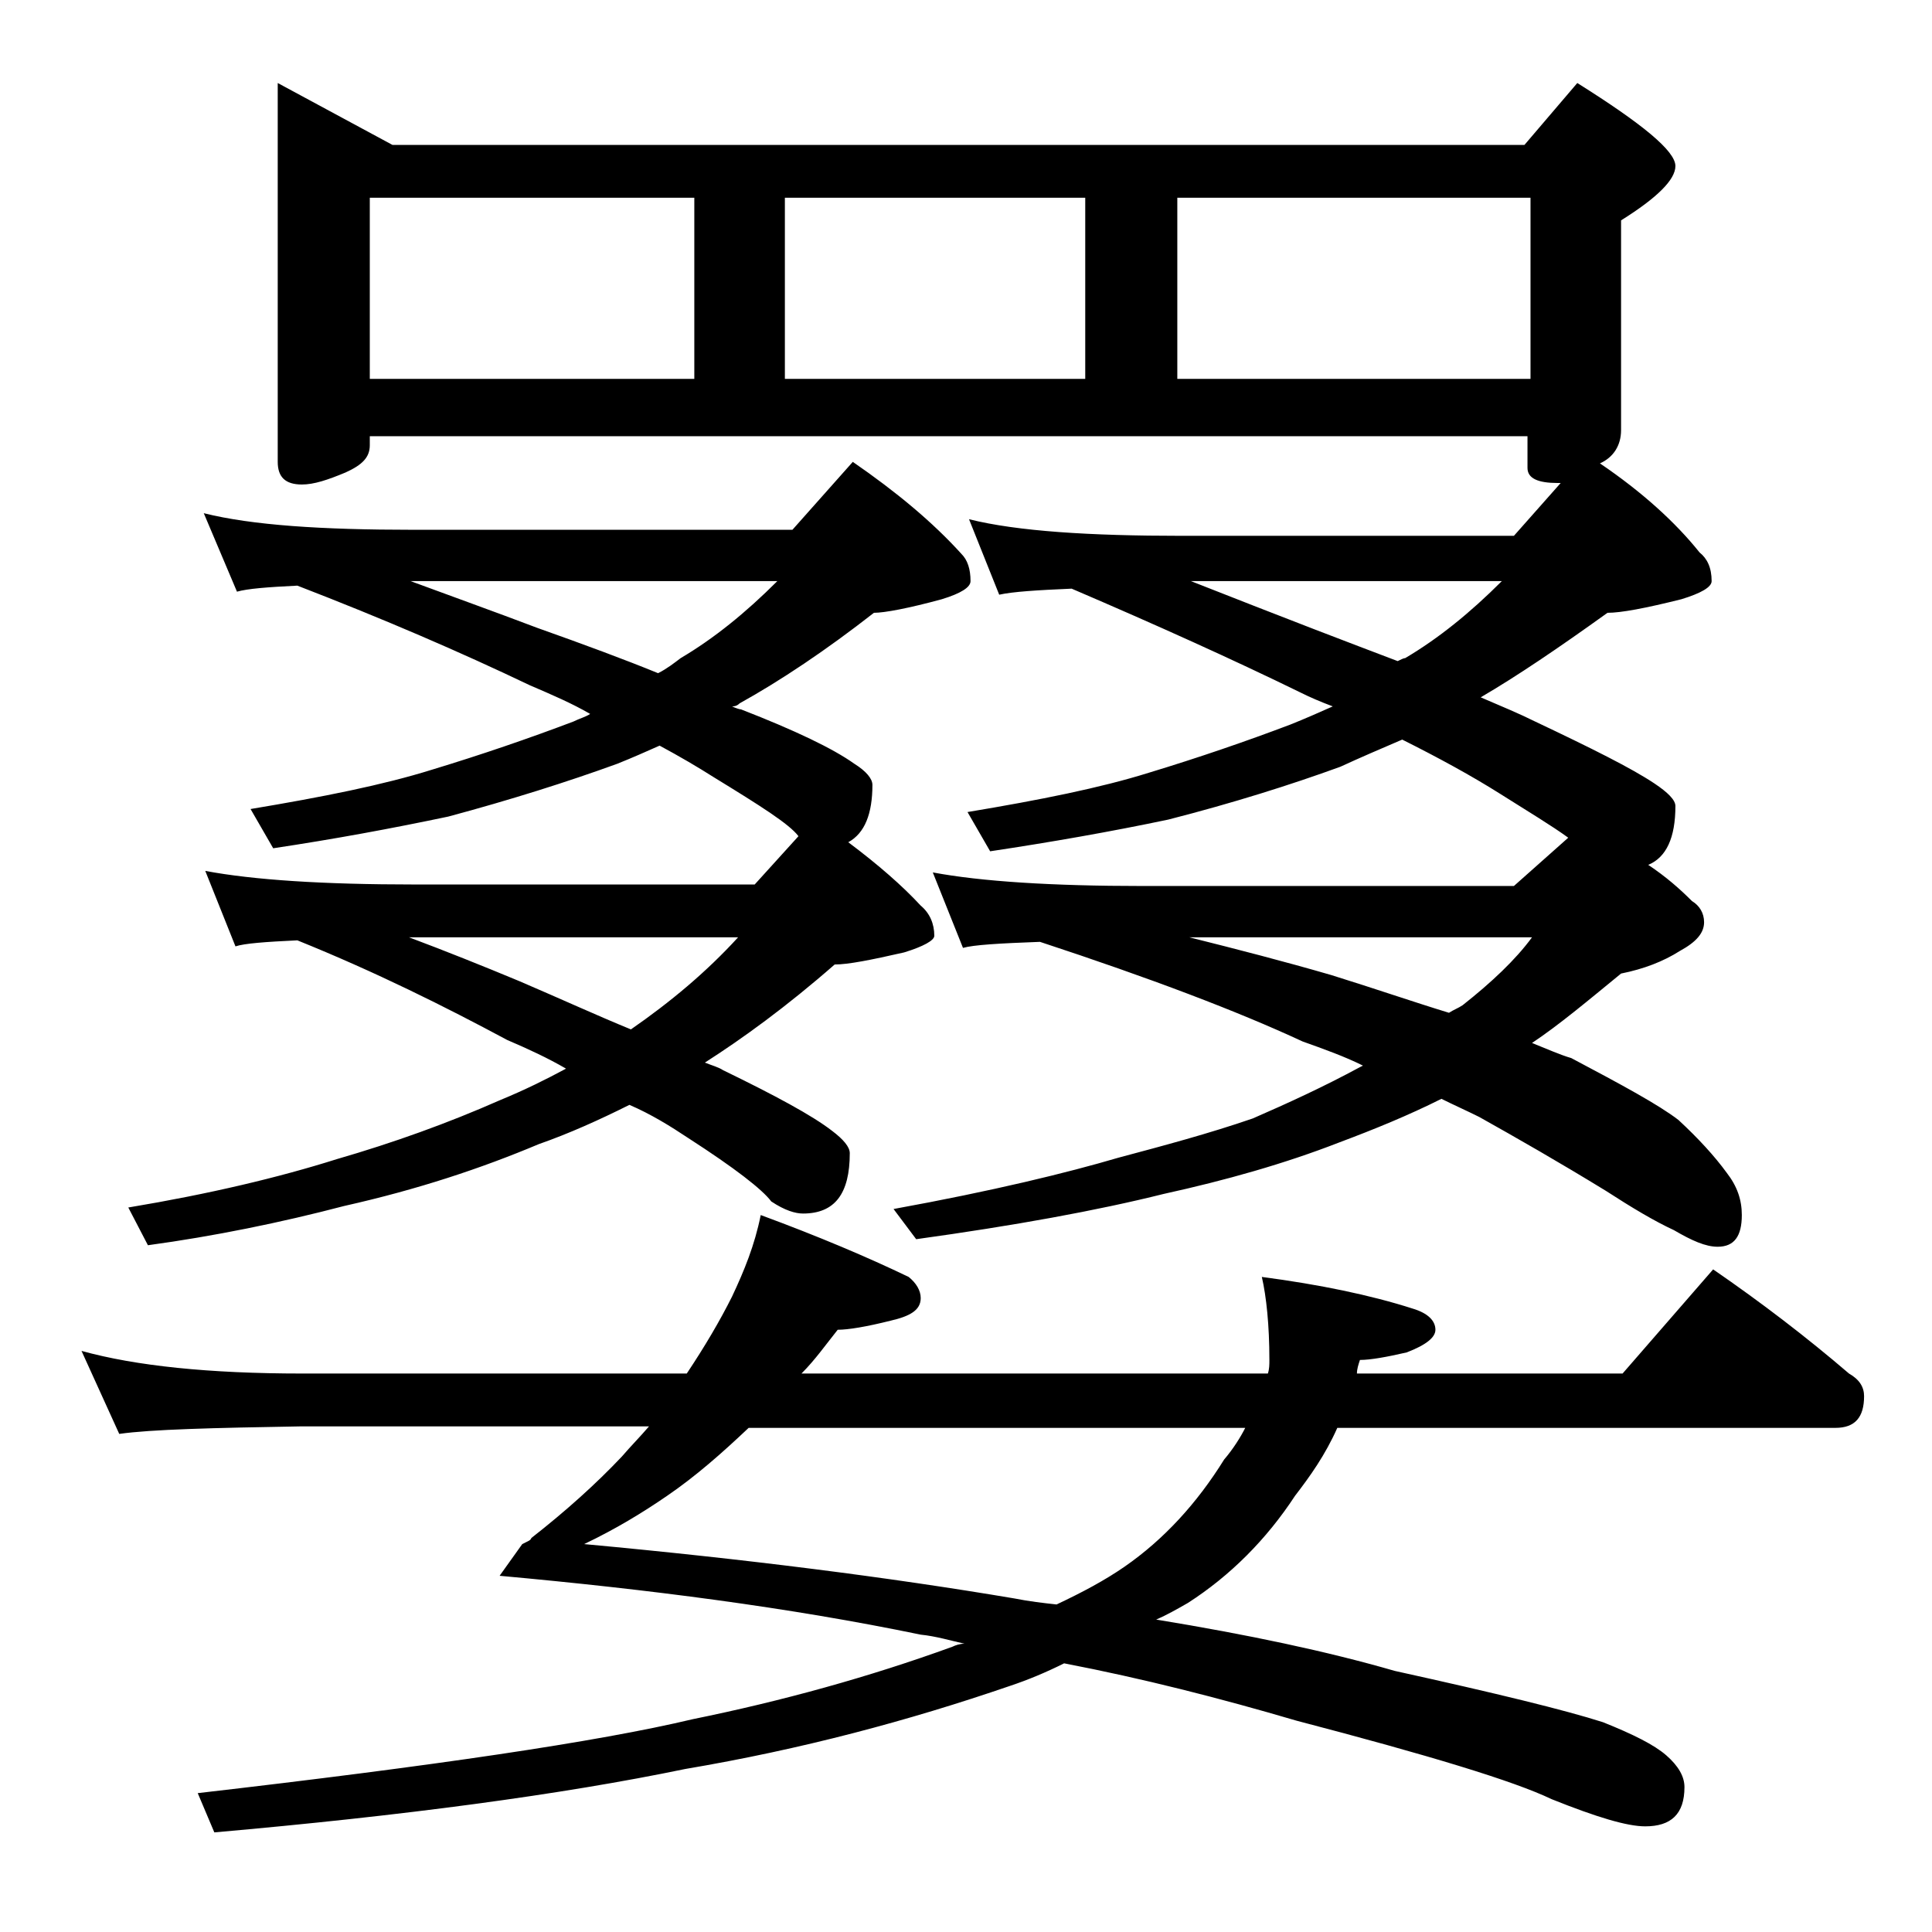 <?xml version="1.0" encoding="utf-8"?>
<!-- Generator: Adobe Illustrator 18.0.0, SVG Export Plug-In . SVG Version: 6.00 Build 0)  -->
<!DOCTYPE svg PUBLIC "-//W3C//DTD SVG 1.1//EN" "http://www.w3.org/Graphics/SVG/1.1/DTD/svg11.dtd">
<svg version="1.1" id="Layer_1" xmlns="http://www.w3.org/2000/svg" xmlns:xlink="http://www.w3.org/1999/xlink" x="0px" y="0px"
	 viewBox="0 0 128 128" enable-background="new 0 0 128 128" xml:space="preserve">
<path d="M50.4,80.5c3.8,1.4,7.1,2.8,9.8,4.1c0.5,0.4,0.8,0.9,0.8,1.4c0,0.8-0.7,1.2-2,1.5c-1.6,0.4-2.8,0.6-3.5,0.6
	c-0.8,1-1.5,2-2.4,2.9h30.9c0.1-0.3,0.1-0.6,0.1-0.9c0-2.3-0.2-4.2-0.5-5.5c3.8,0.5,7.2,1.2,10,2.1c1,0.3,1.5,0.8,1.5,1.4
	c0,0.5-0.6,1-1.9,1.5c-1.3,0.3-2.4,0.5-3.1,0.5c-0.1,0.3-0.2,0.6-0.2,0.9h17.6l6-6.9c3.2,2.2,6.2,4.5,9,6.9c0.7,0.4,1,0.9,1,1.5
	c0,1.4-0.6,2.1-1.9,2.1h-33c-0.8,1.8-1.8,3.2-2.8,4.5c-1.9,2.9-4.3,5.3-7.1,7.1c-0.7,0.4-1.4,0.8-2.1,1.1c6.1,1,11.3,2.1,15.8,3.4
	c6.8,1.5,11.3,2.6,13.8,3.4c2,0.8,3.4,1.5,4.2,2.2c0.8,0.7,1.2,1.4,1.2,2.1c0,1.8-0.9,2.6-2.6,2.6c-1.2,0-3.2-0.6-6.2-1.8
	c-2.5-1.2-8.1-2.9-16.9-5.2c-5.1-1.5-10.2-2.8-15.4-3.8c-1.2,0.6-2.4,1.1-3.6,1.5c-6.7,2.3-13.8,4.2-21.5,5.5
	c-8.2,1.7-18.7,3.1-31.2,4.2l-1.1-2.6c15.6-1.8,26.5-3.4,32.8-4.9c5.9-1.2,11.7-2.8,17.2-4.8c0.2-0.1,0.5-0.2,0.8-0.2
	c-0.9-0.2-1.9-0.5-2.9-0.6c-8.7-1.8-18-3-27.9-3.9l1.5-2.1c0.2-0.1,0.4-0.2,0.4-0.2c0.2-0.1,0.2-0.2,0.2-0.2c2.3-1.8,4.3-3.6,6-5.4
	c0.6-0.7,1.2-1.3,1.8-2H20c-5.9,0.1-10,0.2-12.1,0.5l-2.5-5.5C9,90.5,13.9,91,20,91h25.5c1.2-1.8,2.2-3.5,3-5.1
	C49.3,84.2,50,82.5,50.4,80.5z M13.5,34c3.2,0.8,7.8,1.1,13.9,1.1h25.1l4-4.5c2.9,2,5.3,4,7.2,6.1c0.4,0.4,0.6,1,0.6,1.8
	c0,0.4-0.6,0.8-1.9,1.2c-2.2,0.6-3.8,0.9-4.5,0.9c-3.2,2.5-6.2,4.5-8.9,6c-0.2,0.2-0.4,0.2-0.5,0.2c0.2,0.1,0.5,0.2,0.6,0.2
	c3.6,1.4,6.1,2.6,7.5,3.6c0.8,0.5,1.2,1,1.2,1.4c0,1.9-0.5,3.2-1.6,3.8c2,1.5,3.6,2.9,4.8,4.2c0.6,0.5,0.9,1.2,0.9,2
	c0,0.3-0.7,0.7-2,1.1c-2.2,0.5-3.7,0.8-4.6,0.8c-3.2,2.8-6.1,4.9-8.6,6.5c0.5,0.2,0.9,0.3,1.2,0.5c3.5,1.7,5.9,3,7.2,4
	c0.8,0.6,1.2,1.1,1.2,1.5c0,2.7-1,4-3.1,4c-0.5,0-1.2-0.2-2.1-0.8c-0.6-0.8-2.4-2.2-5.5-4.2c-1.2-0.8-2.5-1.6-3.9-2.2
	c-2,1-4,1.9-6,2.6c-3.8,1.6-8,3-12.9,4.1c-4.2,1.1-8.6,2-13,2.6L8.5,80c5.4-0.9,10-2,13.8-3.2c3.8-1.1,7.4-2.4,10.8-3.9
	c1.7-0.7,3.1-1.4,4.4-2.1c-1.2-0.7-2.5-1.3-3.9-1.9c-4.1-2.2-8.7-4.5-13.9-6.6c-2.1,0.1-3.5,0.2-4.1,0.4l-2-5
	c3.2,0.6,7.8,0.9,13.9,0.9h22.5l2.9-3.2c-0.6-0.8-2.5-2-5.6-3.9c-1.1-0.7-2.3-1.4-3.6-2.1c-0.9,0.4-1.8,0.8-2.8,1.2
	c-3.3,1.2-7.1,2.4-11.2,3.5c-3.8,0.8-7.6,1.5-11.6,2.1l-1.5-2.6c4.8-0.8,8.8-1.6,12-2.6c3.3-1,6.5-2.1,9.4-3.2
	c0.4-0.2,0.8-0.3,1.1-0.5c-1.2-0.7-2.6-1.3-4-1.9c-4.6-2.2-9.7-4.4-15.4-6.6c-2,0.1-3.3,0.2-4,0.4L13.5,34z M18.4,5.5L26,9.6h75
	l3.5-4.1c4.3,2.7,6.5,4.5,6.5,5.5c0,0.9-1.2,2.1-3.6,3.6v13.9c0,1-0.5,1.8-1.4,2.2c2.8,1.9,5,3.9,6.6,5.9c0.5,0.4,0.8,1,0.8,1.9
	c0,0.4-0.7,0.8-2,1.2c-2.4,0.6-4,0.9-4.9,0.9c-3.2,2.3-6,4.2-8.4,5.6c1.4,0.6,2.6,1.1,3.6,1.6c3.8,1.8,6.4,3.1,7.9,4.1
	c0.9,0.6,1.4,1.1,1.4,1.5c0,2.1-0.6,3.4-1.8,3.9c1.2,0.8,2.1,1.6,2.9,2.4c0.5,0.3,0.8,0.8,0.8,1.4c0,0.7-0.5,1.3-1.6,1.9
	c-1.1,0.7-2.4,1.2-3.9,1.5c-2.2,1.8-4.1,3.4-5.9,4.6c1,0.4,1.9,0.8,2.6,1c3.4,1.8,5.8,3.1,7.1,4.1c1.3,1.2,2.4,2.4,3.2,3.5
	c0.7,0.9,1,1.8,1,2.8c0,1.4-0.5,2.1-1.6,2.1c-0.8,0-1.7-0.4-2.9-1.1c-1.3-0.6-2.8-1.5-4.5-2.6c-3.1-1.9-5.9-3.5-8.4-4.9
	c-0.8-0.4-1.7-0.8-2.5-1.2c-2.2,1.1-4.4,2-6.8,2.9c-3.6,1.4-7.5,2.5-11.6,3.4c-4.4,1.1-9.9,2.1-16.4,3l-1.5-2
	c6.6-1.2,11.5-2.4,14.9-3.4c3-0.8,6-1.6,8.9-2.6c2.3-1,4.7-2.1,7.1-3.4l0.2-0.1c-1.2-0.6-2.6-1.1-4-1.6c-4.3-2-10.1-4.2-17.4-6.6
	c-2.7,0.1-4.4,0.2-5.1,0.4l-2-5c3.2,0.6,7.9,0.9,13.9,0.9h24.6l3.6-3.2c-1.1-0.8-2.6-1.7-4.5-2.9c-1.9-1.2-4.1-2.4-6.5-3.6
	c-1.4,0.6-2.8,1.2-4.1,1.8c-3.3,1.2-7.1,2.4-11.4,3.5c-3.8,0.8-7.8,1.5-11.8,2.1l-1.5-2.6c4.8-0.8,8.8-1.6,12-2.6
	c3.3-1,6.5-2.1,9.4-3.2c1-0.4,1.9-0.8,2.8-1.2c-0.8-0.3-1.5-0.6-2.1-0.9c-4.5-2.2-9.6-4.5-15.2-6.9c-2.3,0.1-3.9,0.2-4.8,0.4l-2-5
	c3.2,0.8,8,1.1,14.1,1.1h22l3.1-3.5h-0.2c-1.3,0-2-0.3-2-1v-2.1H24.5v0.6c0,0.8-0.5,1.3-1.6,1.8c-1.2,0.5-2.1,0.8-2.9,0.8
	c-1.1,0-1.6-0.5-1.6-1.5V5.5z M24.5,25.1H46v-12H24.5V25.1z M27.1,62.1C29.5,63,32,64,34.4,65c2.8,1.2,5.2,2.3,7.4,3.2
	c2.6-1.8,5-3.8,7.1-6.1H27.1z M27.2,38.5c2.7,1,5.5,2,8.4,3.1c3.1,1.1,5.8,2.1,8,3c0.6-0.3,1.1-0.7,1.5-1c2.2-1.3,4.3-3,6.4-5.1
	H27.2z M82.5,94.6H49.6c-1.8,1.7-3.5,3.2-5.4,4.5c-1.6,1.1-3.4,2.2-5.5,3.2c10.8,1,20.2,2.2,28.5,3.6c1,0.2,1.9,0.3,2.8,0.4
	c1.7-0.8,3.2-1.6,4.5-2.5c2.6-1.8,4.8-4.2,6.6-7.1C81.7,96,82.2,95.2,82.5,94.6z M52,25.1h19.9v-12H52V25.1z M78,25.1h23.4v-12H78
	V25.1z M78.8,62.1c3.2,0.8,6.3,1.6,9.4,2.5c2.9,0.9,5.5,1.8,7.8,2.5c0.3-0.2,0.6-0.3,0.9-0.5c1.9-1.5,3.5-3,4.6-4.5H78.8z
	 M78.9,38.5c2.8,1.1,5.6,2.2,8.2,3.2c2.1,0.8,3.9,1.5,5.5,2.1c0.2-0.1,0.4-0.2,0.5-0.2c2.2-1.3,4.3-3,6.4-5.1H78.9z"/>
</svg>
